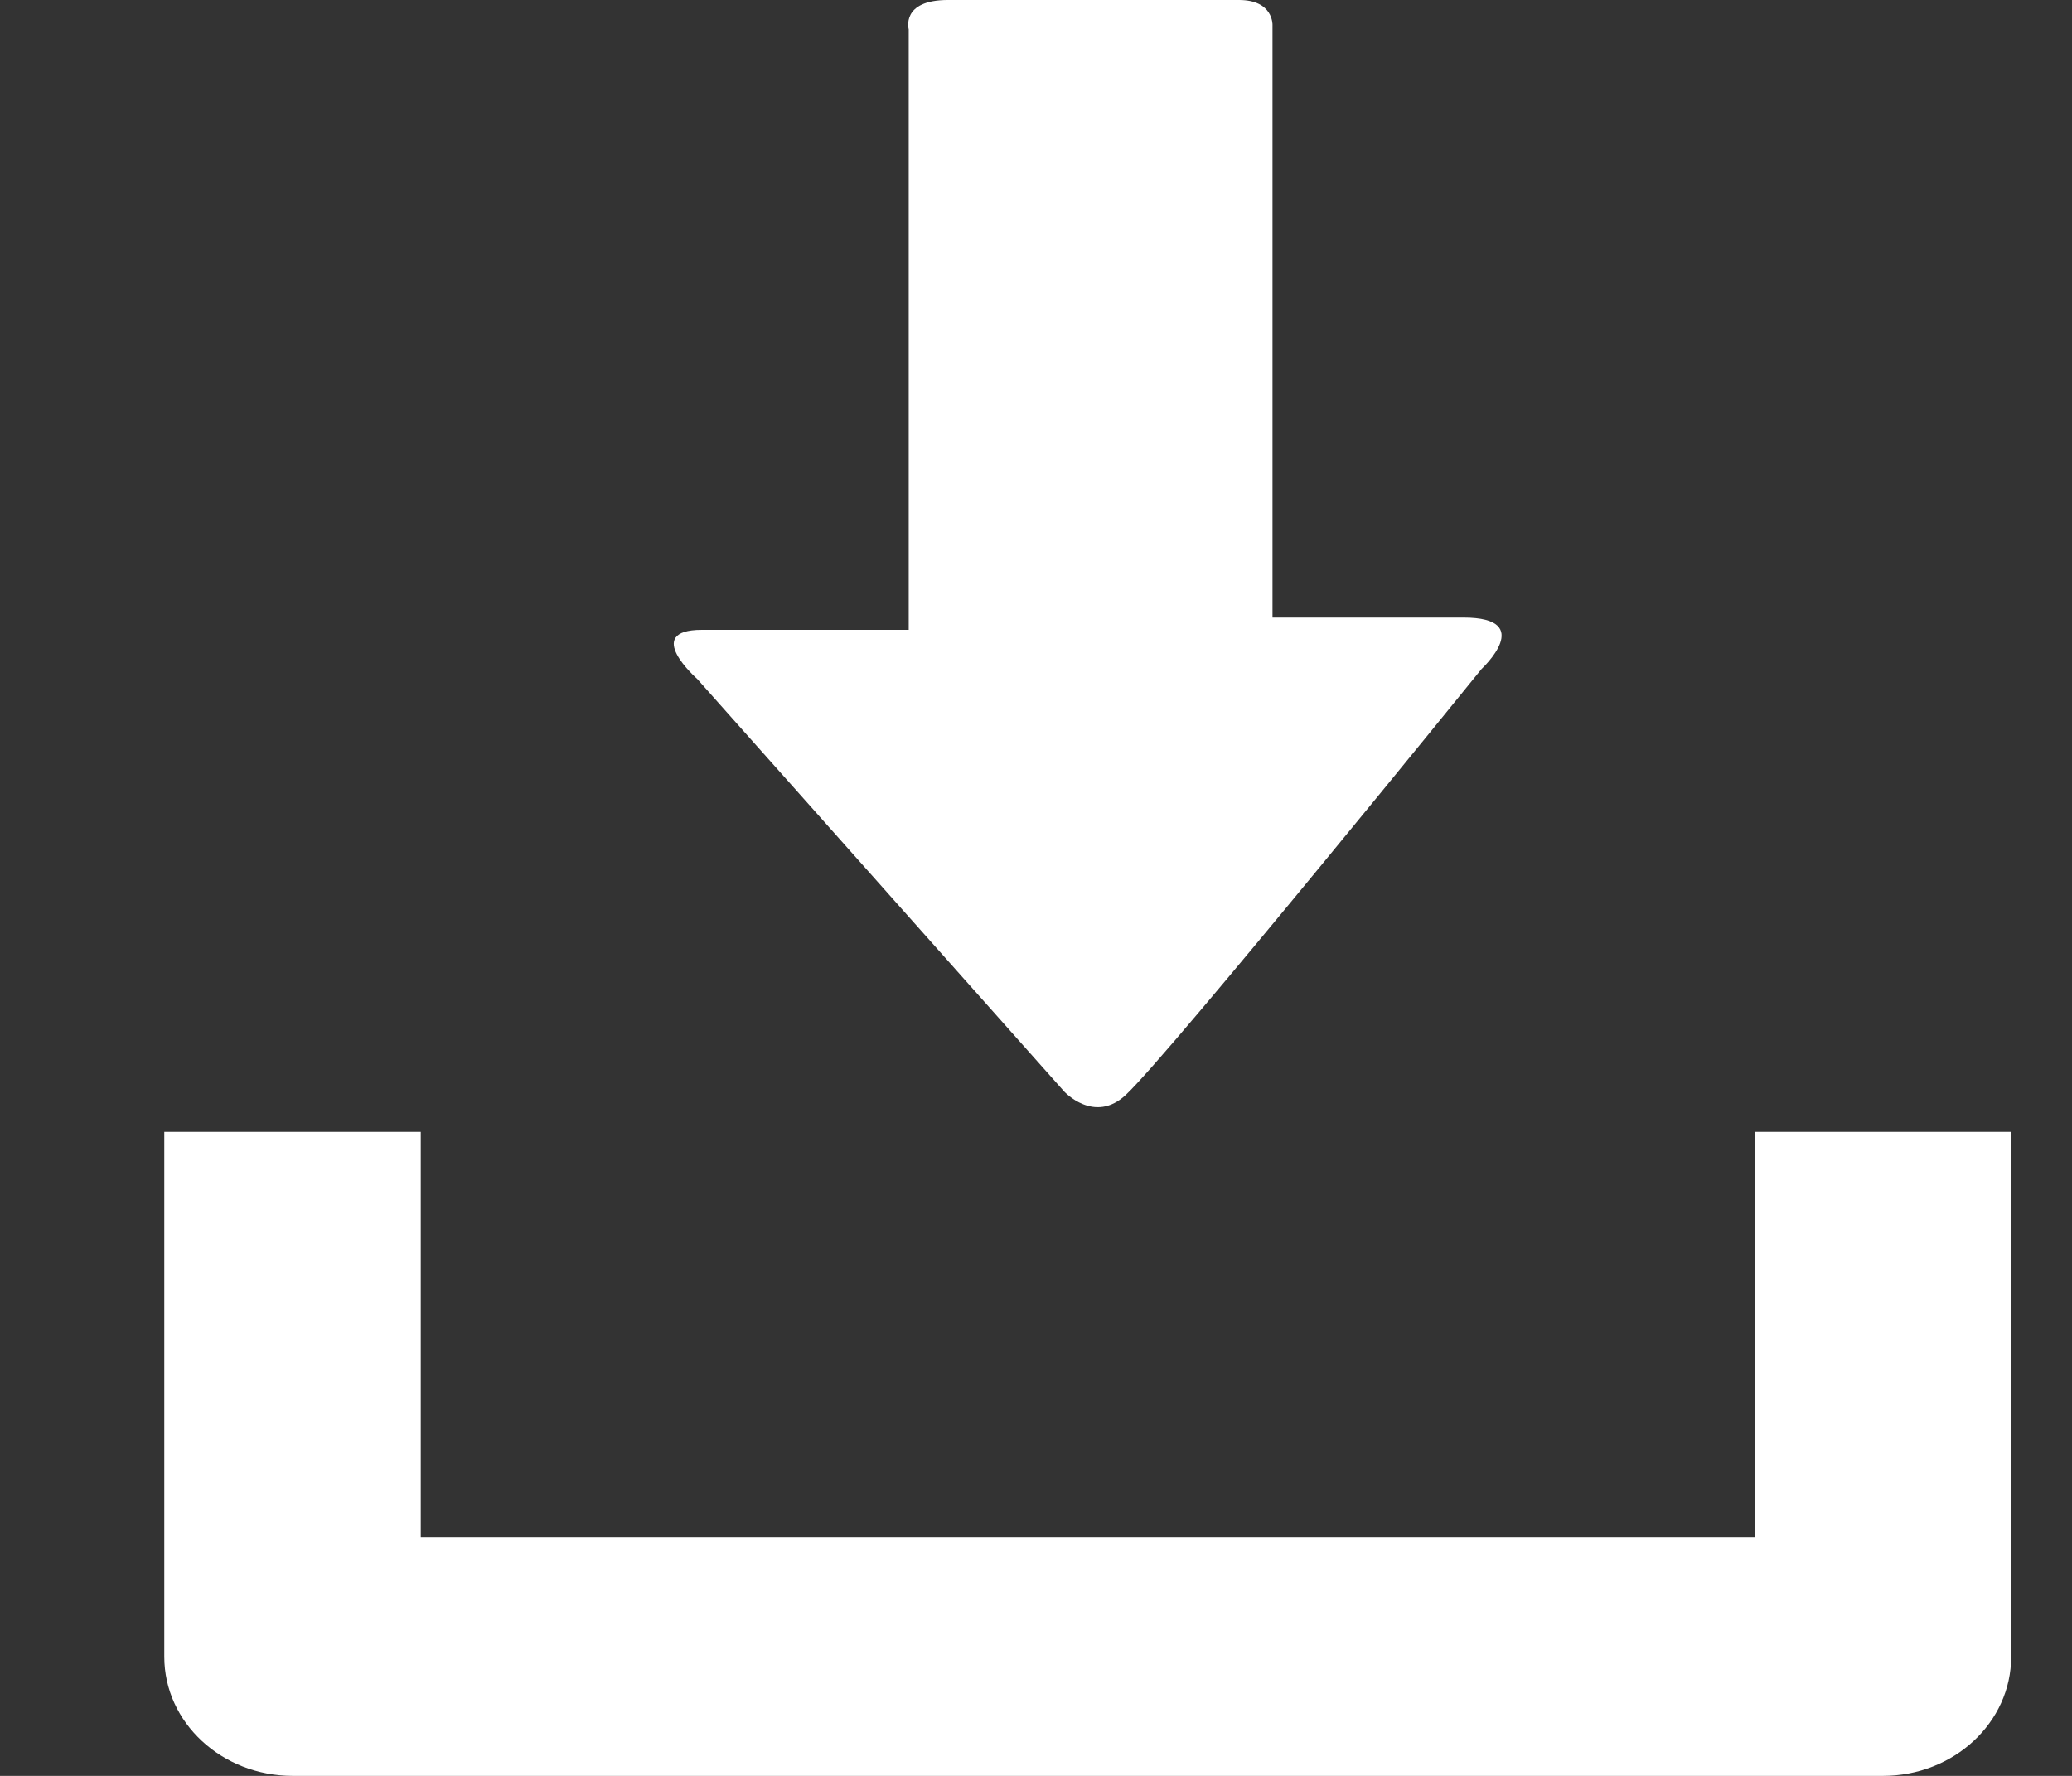 <svg width="14" height="12" viewBox="0 0 14 12" fill="none" xmlns="http://www.w3.org/2000/svg">
<rect x="0" y="0" width="14" height="12" fill="#333333" stroke="none"/>
<g clip-path="url(#clip0_32_2544)">
<path d="M11.857 7.648V10.389H2.843V7.648H1.11V11.195C1.11 11.639 1.498 12 1.978 12H12.722C13.201 12 13.589 11.64 13.589 11.195V7.648H11.857Z" fill="white"/>
<path d="M7.191 7.376L4.711 4.588C4.711 4.588 4.334 4.256 4.743 4.256C5.152 4.256 6.14 4.256 6.14 4.256C6.14 4.256 6.14 4.033 6.14 3.69C6.14 2.709 6.14 0.925 6.14 0.198C6.14 0.198 6.085 0 6.405 0C6.728 0 8.141 0 8.372 0C8.603 0 8.598 0.167 8.598 0.167C8.598 0.872 8.598 2.718 8.598 3.666C8.598 3.973 8.598 4.173 8.598 4.173C8.598 4.173 9.391 4.173 9.888 4.173C10.385 4.173 10.011 4.52 10.011 4.52C10.011 4.52 7.9 7.126 7.606 7.399C7.394 7.597 7.191 7.376 7.191 7.376Z" fill="white"/>
</g>
<defs>
<clipPath id="clip0_32_2544">
<rect width="12.9" height="12" fill="white" transform="translate(0.9)"/>
</clipPath>
</defs>
</svg>
